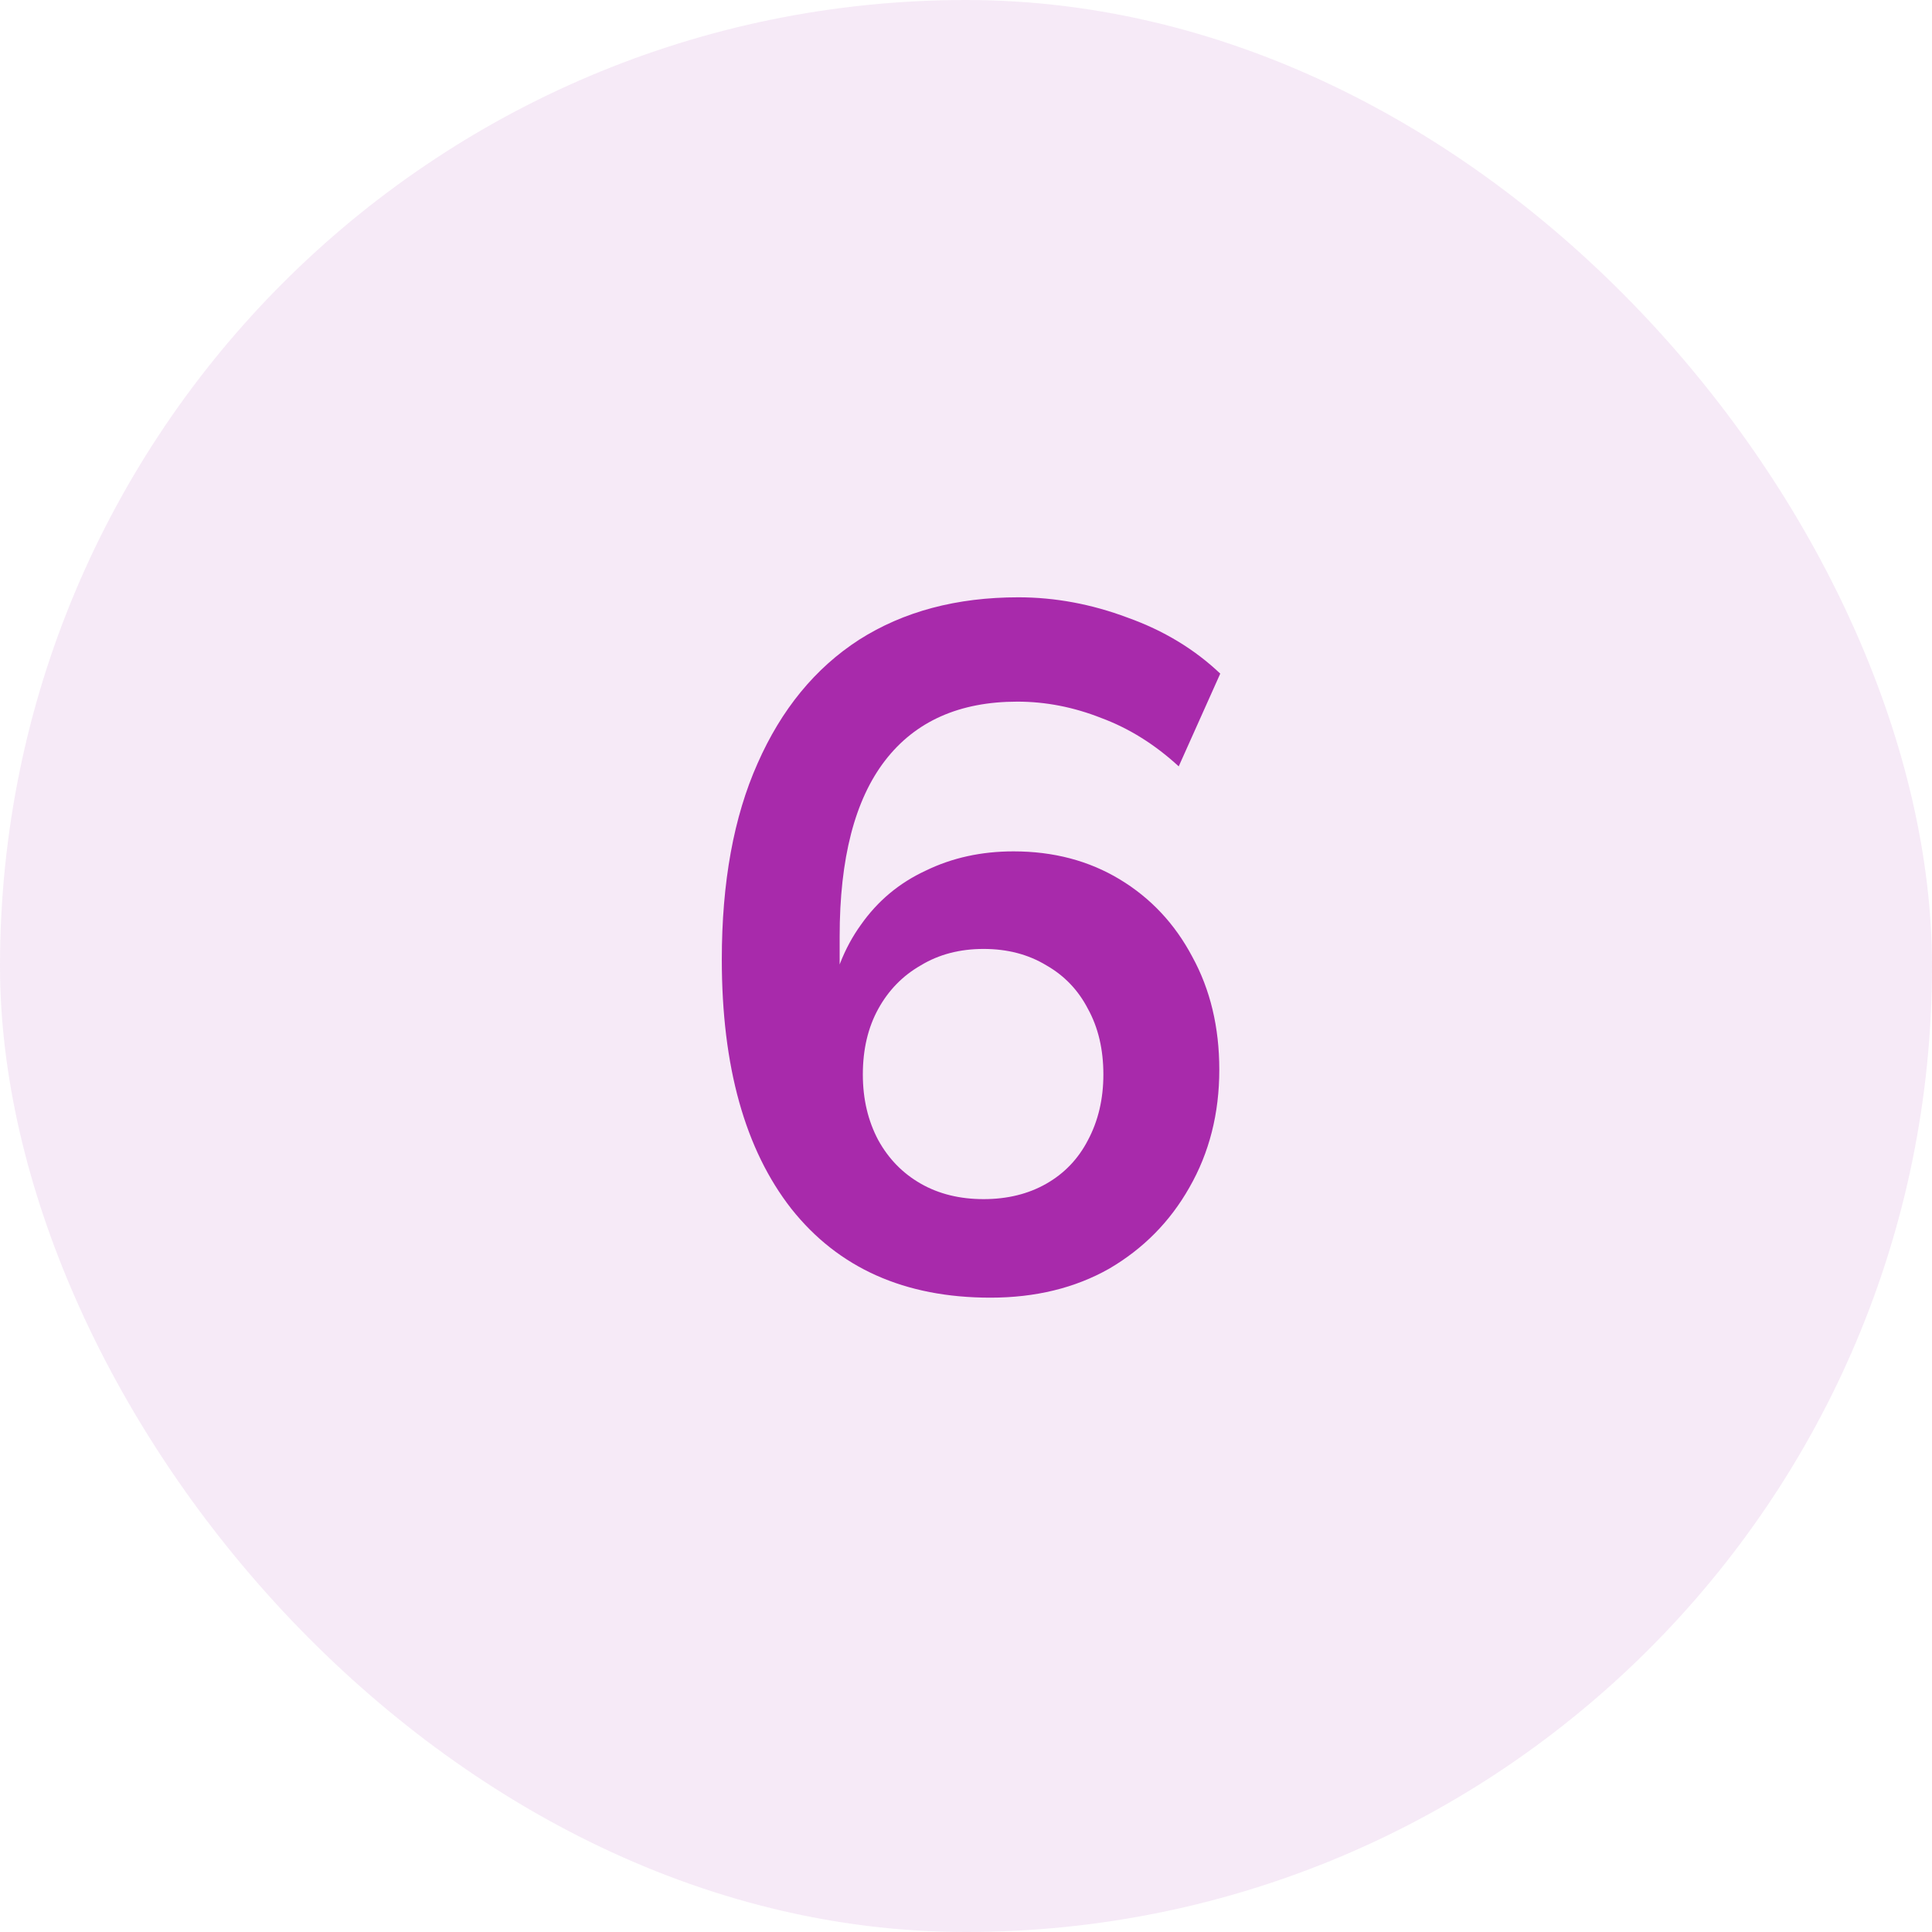 <?xml version="1.0" encoding="UTF-8"?>
<svg xmlns="http://www.w3.org/2000/svg" width="48" height="48" viewBox="0 0 48 48" fill="none">
  <rect width="48" height="48" rx="24" fill="#A82AAB" fill-opacity="0.1"></rect>
  <path d="M24.605 32.24C22.477 32.24 20.829 31.504 19.661 30.032C18.509 28.56 17.933 26.496 17.933 23.84C17.933 21.92 18.229 20.296 18.821 18.968C19.413 17.624 20.253 16.6 21.341 15.896C22.445 15.192 23.765 14.84 25.301 14.84C26.213 14.84 27.117 15.008 28.013 15.344C28.909 15.664 29.677 16.128 30.317 16.736L29.285 19.04C28.693 18.496 28.053 18.096 27.365 17.84C26.677 17.568 25.981 17.432 25.277 17.432C23.837 17.432 22.741 17.92 21.989 18.896C21.237 19.872 20.861 21.328 20.861 23.264V25.064H20.573C20.701 24.248 20.973 23.552 21.389 22.976C21.805 22.384 22.341 21.936 22.997 21.632C23.653 21.312 24.381 21.152 25.181 21.152C26.173 21.152 27.053 21.384 27.821 21.848C28.589 22.312 29.189 22.952 29.621 23.768C30.069 24.584 30.293 25.52 30.293 26.576C30.293 27.664 30.045 28.64 29.549 29.504C29.069 30.352 28.405 31.024 27.557 31.52C26.709 32 25.725 32.24 24.605 32.24ZM24.437 29.792C25.029 29.792 25.549 29.664 25.997 29.408C26.445 29.152 26.789 28.792 27.029 28.328C27.285 27.848 27.413 27.304 27.413 26.696C27.413 26.072 27.285 25.528 27.029 25.064C26.789 24.6 26.445 24.24 25.997 23.984C25.549 23.712 25.029 23.576 24.437 23.576C23.845 23.576 23.325 23.712 22.877 23.984C22.429 24.24 22.077 24.6 21.821 25.064C21.565 25.528 21.437 26.072 21.437 26.696C21.437 27.304 21.565 27.848 21.821 28.328C22.077 28.792 22.429 29.152 22.877 29.408C23.325 29.664 23.845 29.792 24.437 29.792Z" fill="#A82AAB"></path>
</svg>
